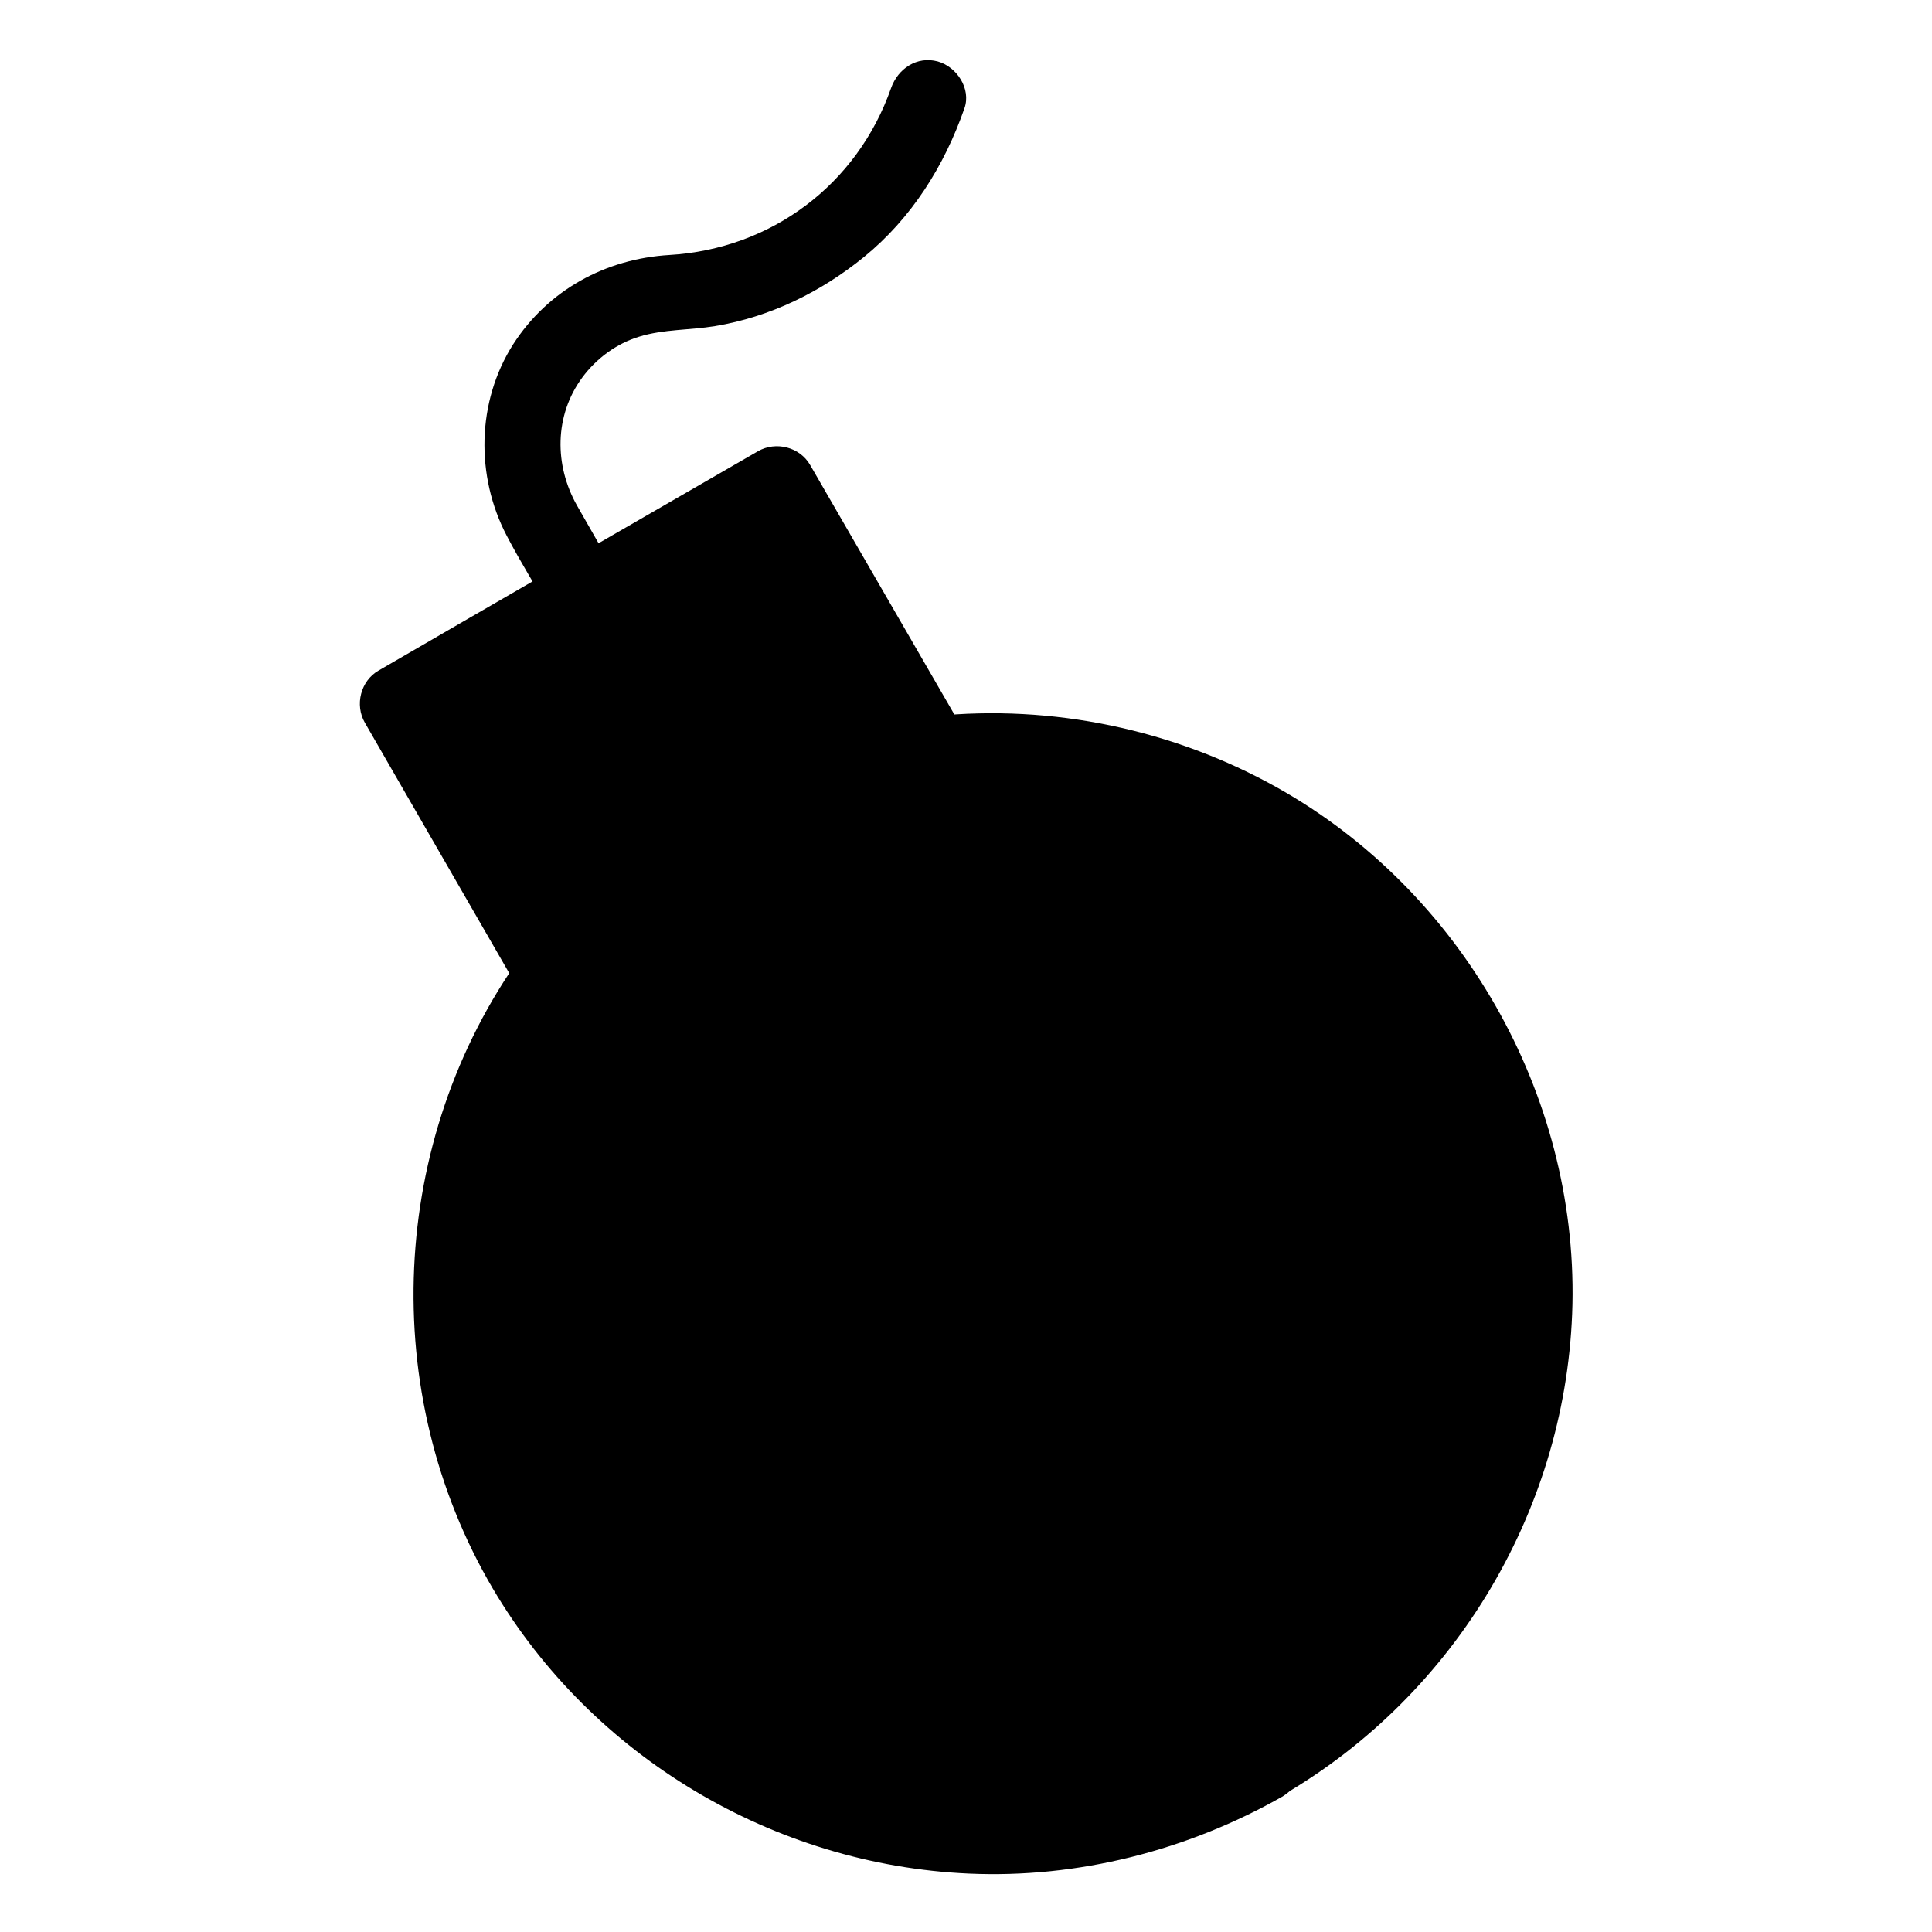 <?xml version="1.0" encoding="UTF-8"?>
<!-- Uploaded to: SVG Repo, www.svgrepo.com, Generator: SVG Repo Mixer Tools -->
<svg fill="#000000" width="800px" height="800px" version="1.1" viewBox="144 144 512 512" xmlns="http://www.w3.org/2000/svg">
 <g>
  <path d="m478.79 610.99c-68.719 39.699-156.48 16.121-196.18-52.598-29.32-50.684-24.082-111.95 8.262-156.38h-0.102l-41.414-71.844 49.473-28.617 51.086-29.523 41.414 71.641c54.816-5.945 110.64 20.152 139.96 71.039 39.809 68.824 16.23 156.59-52.492 196.29z"/>
  <path d="m473.76 602.33c-38.691 22.066-86.855 23.879-126.66 3.629-43.629-22.066-72.547-67.207-73.555-116.28-0.605-29.727 8.766-58.543 26.098-82.625 6.144-8.566-5.543-18.438-13.805-13.805h-0.102c4.637 1.211 9.168 2.418 13.805 3.629-13.805-23.98-27.609-47.863-41.414-71.844-1.211 4.637-2.418 9.168-3.629 13.805 26.602-15.316 53.203-30.73 79.805-46.047 6.953-4.031 13.906-7.961 20.758-11.992-4.637-1.211-9.168-2.418-13.805-3.629 13.805 23.879 27.609 47.762 41.414 71.641 1.613 2.82 5.238 5.34 8.664 5.039 50.383-5.238 100.66 17.633 128.07 60.66 24.988 39.195 28.113 89.777 7.152 131.39-11.691 23.676-30.031 43.121-52.801 56.422-11.184 6.551-1.109 23.98 10.176 17.434 46.148-26.902 75.57-76.578 76.781-130.08 1.211-55.82-29.523-109.63-78.191-136.93-27.508-15.418-59.652-22.168-91.09-18.941 2.922 1.715 5.844 3.324 8.664 5.039-13.805-23.879-27.609-47.762-41.414-71.641-2.719-4.734-9.07-6.348-13.805-3.629-26.602 15.316-53.203 30.73-79.703 46.047-6.953 4.031-13.906 8.062-20.859 12.09-4.734 2.719-6.348 9.07-3.629 13.805 13.805 23.98 27.609 47.863 41.414 71.844 2.719 4.734 9.07 6.348 13.805 3.629h0.102c-4.637-4.637-9.168-9.168-13.805-13.805-35.164 48.969-38.188 115.88-7.559 167.87 26.301 44.535 74.363 73.152 126.05 75.469 29.02 1.309 58.039-6.144 83.23-20.453 11.289-6.859 1.113-24.191-10.172-17.742z"/>
  <path d="m307.7 296.72c-3.629-6.246-7.254-12.496-10.781-18.742-6.047-10.68-6.047-23.879 1.41-33.957 3.727-5.039 9.07-8.969 15.012-10.781 6.449-2.016 13.504-1.715 20.152-2.82 14.609-2.418 28.113-9.07 39.5-18.34 12.594-10.277 21.262-24.082 26.602-39.398 1.812-5.141-2.016-10.984-7.055-12.395-5.543-1.512-10.578 1.914-12.395 7.055-8.965 25.594-31.734 42.621-58.742 44.234-16.93 1.008-32.145 9.27-41.414 23.68-9.672 15.215-9.977 34.863-1.715 50.684 3.727 7.152 8.062 14.008 11.992 20.957 6.551 11.285 23.984 1.109 17.434-10.176z"/>
 </g>
</svg>